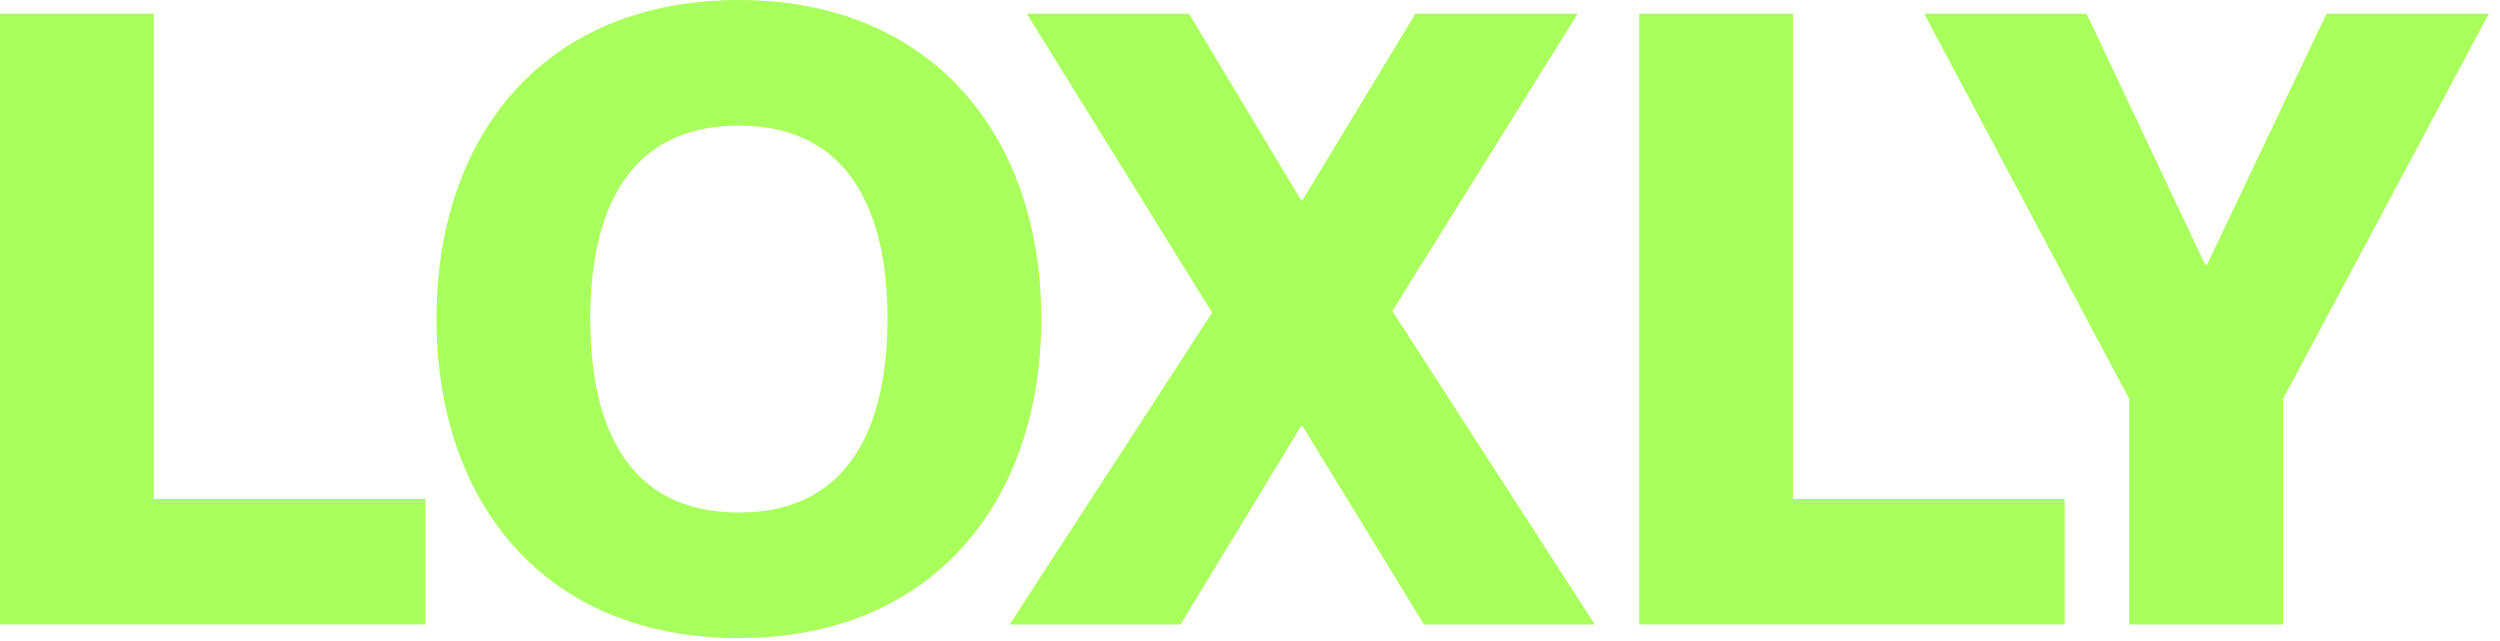 <svg width="160" height="41" viewBox="0 0 160 41" fill="none" xmlns="http://www.w3.org/2000/svg">
<path d="M9.84 0.875V31.927H27.225V39.964H0V0.875" fill="#A9FF5C"/>
<path d="M56.801 20.392C56.801 13.613 54.396 8.037 47.289 8.037C40.127 8.037 37.776 13.613 37.776 20.392C37.776 27.225 40.127 32.802 47.289 32.802C54.396 32.802 56.801 27.225 56.801 20.392ZM27.936 20.392C27.936 8.638 34.879 -1.14441e-05 47.289 -1.14441e-05C59.59 -1.14441e-05 66.642 8.638 66.642 20.392C66.642 32.201 59.59 40.838 47.289 40.838C34.879 40.838 27.936 32.201 27.936 20.392Z" fill="#A9FF5C"/>
<path d="M65.712 0.875H76.099L83.261 12.793H83.37L90.587 0.875H100.974L89.11 19.9L102.067 39.964H91.133L83.37 27.28H83.261L75.552 39.964H64.618L77.575 20.009" fill="#A9FF5C"/>
<path d="M114.75 0.875V31.927H132.134V39.964H104.909V0.875" fill="#A9FF5C"/>
<path d="M133.537 0.875L141.134 16.948H141.245L148.897 0.875H159.284L146.11 25.531V39.964H136.27V25.531L123.147 0.875" fill="#A9FF5C"/>
</svg>
